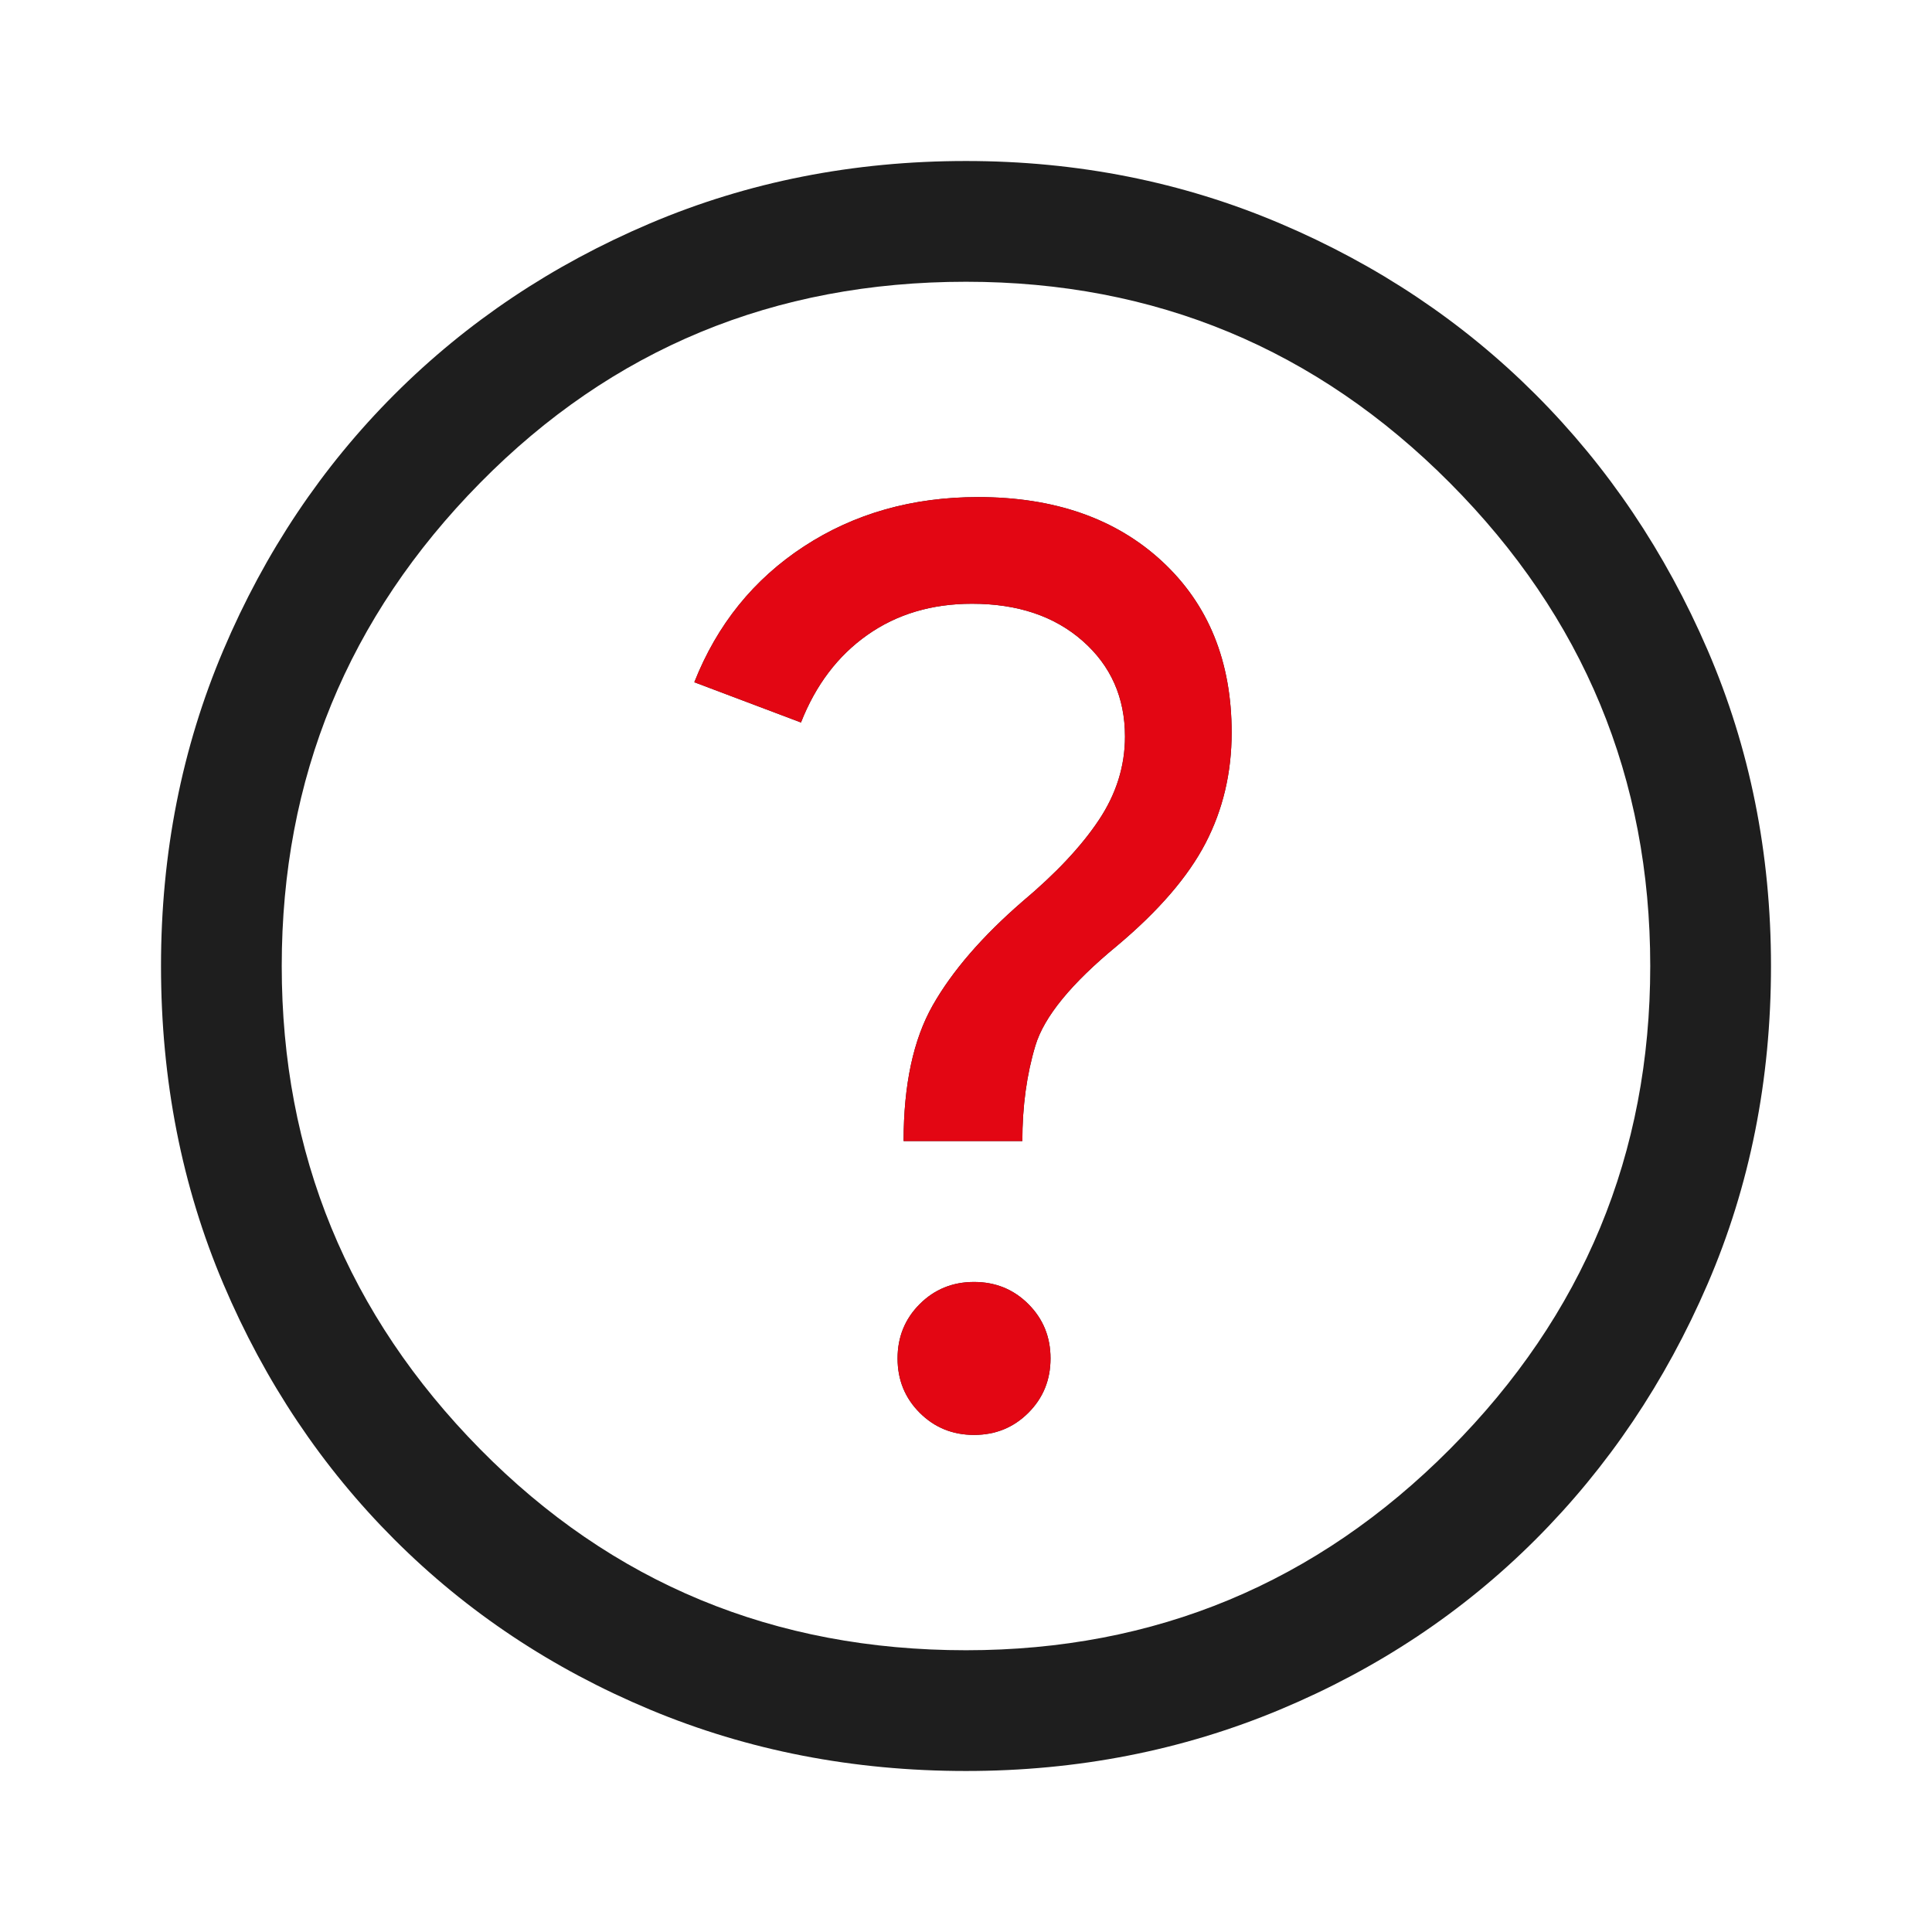 <svg width="80" height="80" viewBox="0 0 80 80" fill="none" xmlns="http://www.w3.org/2000/svg">
<path d="M40.333 59.417C41.222 59.417 41.972 59.111 42.583 58.5C43.194 57.889 43.5 57.139 43.5 56.25C43.5 55.361 43.194 54.611 42.583 54C41.972 53.389 41.222 53.083 40.333 53.083C39.444 53.083 38.694 53.389 38.083 54C37.472 54.611 37.166 55.361 37.166 56.25C37.166 57.139 37.472 57.889 38.083 58.5C38.694 59.111 39.444 59.417 40.333 59.417ZM37.416 47.25H42.333C42.333 45.806 42.514 44.486 42.875 43.292C43.236 42.097 44.361 40.722 46.25 39.167C47.972 37.722 49.194 36.306 49.916 34.917C50.639 33.528 51 32 51 30.333C51 27.389 50.041 25.028 48.125 23.25C46.208 21.472 43.666 20.583 40.5 20.583C37.778 20.583 35.375 21.264 33.291 22.625C31.208 23.986 29.694 25.861 28.75 28.25L33.166 29.917C33.778 28.361 34.694 27.153 35.916 26.292C37.139 25.43 38.583 25 40.25 25C42.139 25 43.666 25.514 44.833 26.542C46 27.569 46.583 28.889 46.583 30.5C46.583 31.722 46.222 32.875 45.5 33.958C44.778 35.042 43.722 36.167 42.333 37.333C40.666 38.778 39.43 40.208 38.625 41.625C37.819 43.042 37.416 44.917 37.416 47.25ZM40 73.333C35.333 73.333 30.972 72.486 26.916 70.792C22.861 69.097 19.333 66.75 16.333 63.75C13.333 60.75 10.972 57.222 9.25 53.167C7.528 49.111 6.667 44.722 6.667 40C6.667 35.333 7.528 30.972 9.25 26.917C10.972 22.861 13.333 19.333 16.333 16.333C19.333 13.333 22.861 10.972 26.916 9.25C30.972 7.528 35.333 6.667 40 6.667C44.611 6.667 48.944 7.528 53 9.25C57.055 10.972 60.583 13.333 63.583 16.333C66.583 19.333 68.958 22.861 70.708 26.917C72.458 30.972 73.333 35.333 73.333 40C73.333 44.722 72.458 49.111 70.708 53.167C68.958 57.222 66.583 60.75 63.583 63.75C60.583 66.75 57.055 69.097 53 70.792C48.944 72.486 44.611 73.333 40 73.333ZM40 68.333C47.833 68.333 54.514 65.555 60.041 60C65.569 54.444 68.333 47.778 68.333 40C68.333 32.222 65.569 25.555 60.041 20C54.514 14.444 47.833 11.667 40 11.667C32.055 11.667 25.347 14.444 19.875 20C14.403 25.555 11.666 32.222 11.666 40C11.666 47.778 14.403 54.444 19.875 60C25.347 65.555 32.055 68.333 40 68.333Z" fill="#1E1E1E"/>
<path d="M42.583 58.5C41.972 59.111 41.222 59.417 40.333 59.417C39.444 59.417 38.694 59.111 38.083 58.5C37.472 57.889 37.167 57.139 37.167 56.25C37.167 55.361 37.472 54.611 38.083 54C38.694 53.389 39.444 53.083 40.333 53.083C41.222 53.083 41.972 53.389 42.583 54C43.194 54.611 43.5 55.361 43.5 56.25C43.5 57.139 43.194 57.889 42.583 58.5Z" fill="#E30613"/>
<path d="M42.333 47.25H37.417C37.417 44.917 37.819 43.042 38.625 41.625C39.431 40.208 40.667 38.778 42.333 37.333C43.722 36.167 44.778 35.042 45.5 33.958C46.222 32.875 46.583 31.722 46.583 30.5C46.583 28.889 46 27.569 44.833 26.542C43.667 25.514 42.139 25 40.25 25C38.583 25 37.139 25.43 35.917 26.292C34.694 27.153 33.778 28.361 33.167 29.917L28.75 28.25C29.694 25.861 31.208 23.986 33.292 22.625C35.375 21.264 37.778 20.583 40.5 20.583C43.667 20.583 46.208 21.472 48.125 23.25C50.042 25.028 51 27.389 51 30.333C51 32 50.639 33.528 49.917 34.917C49.194 36.306 47.972 37.722 46.25 39.167C44.361 40.722 43.236 42.097 42.875 43.292C42.514 44.486 42.333 45.806 42.333 47.25Z" fill="#E30613"/>
</svg>

